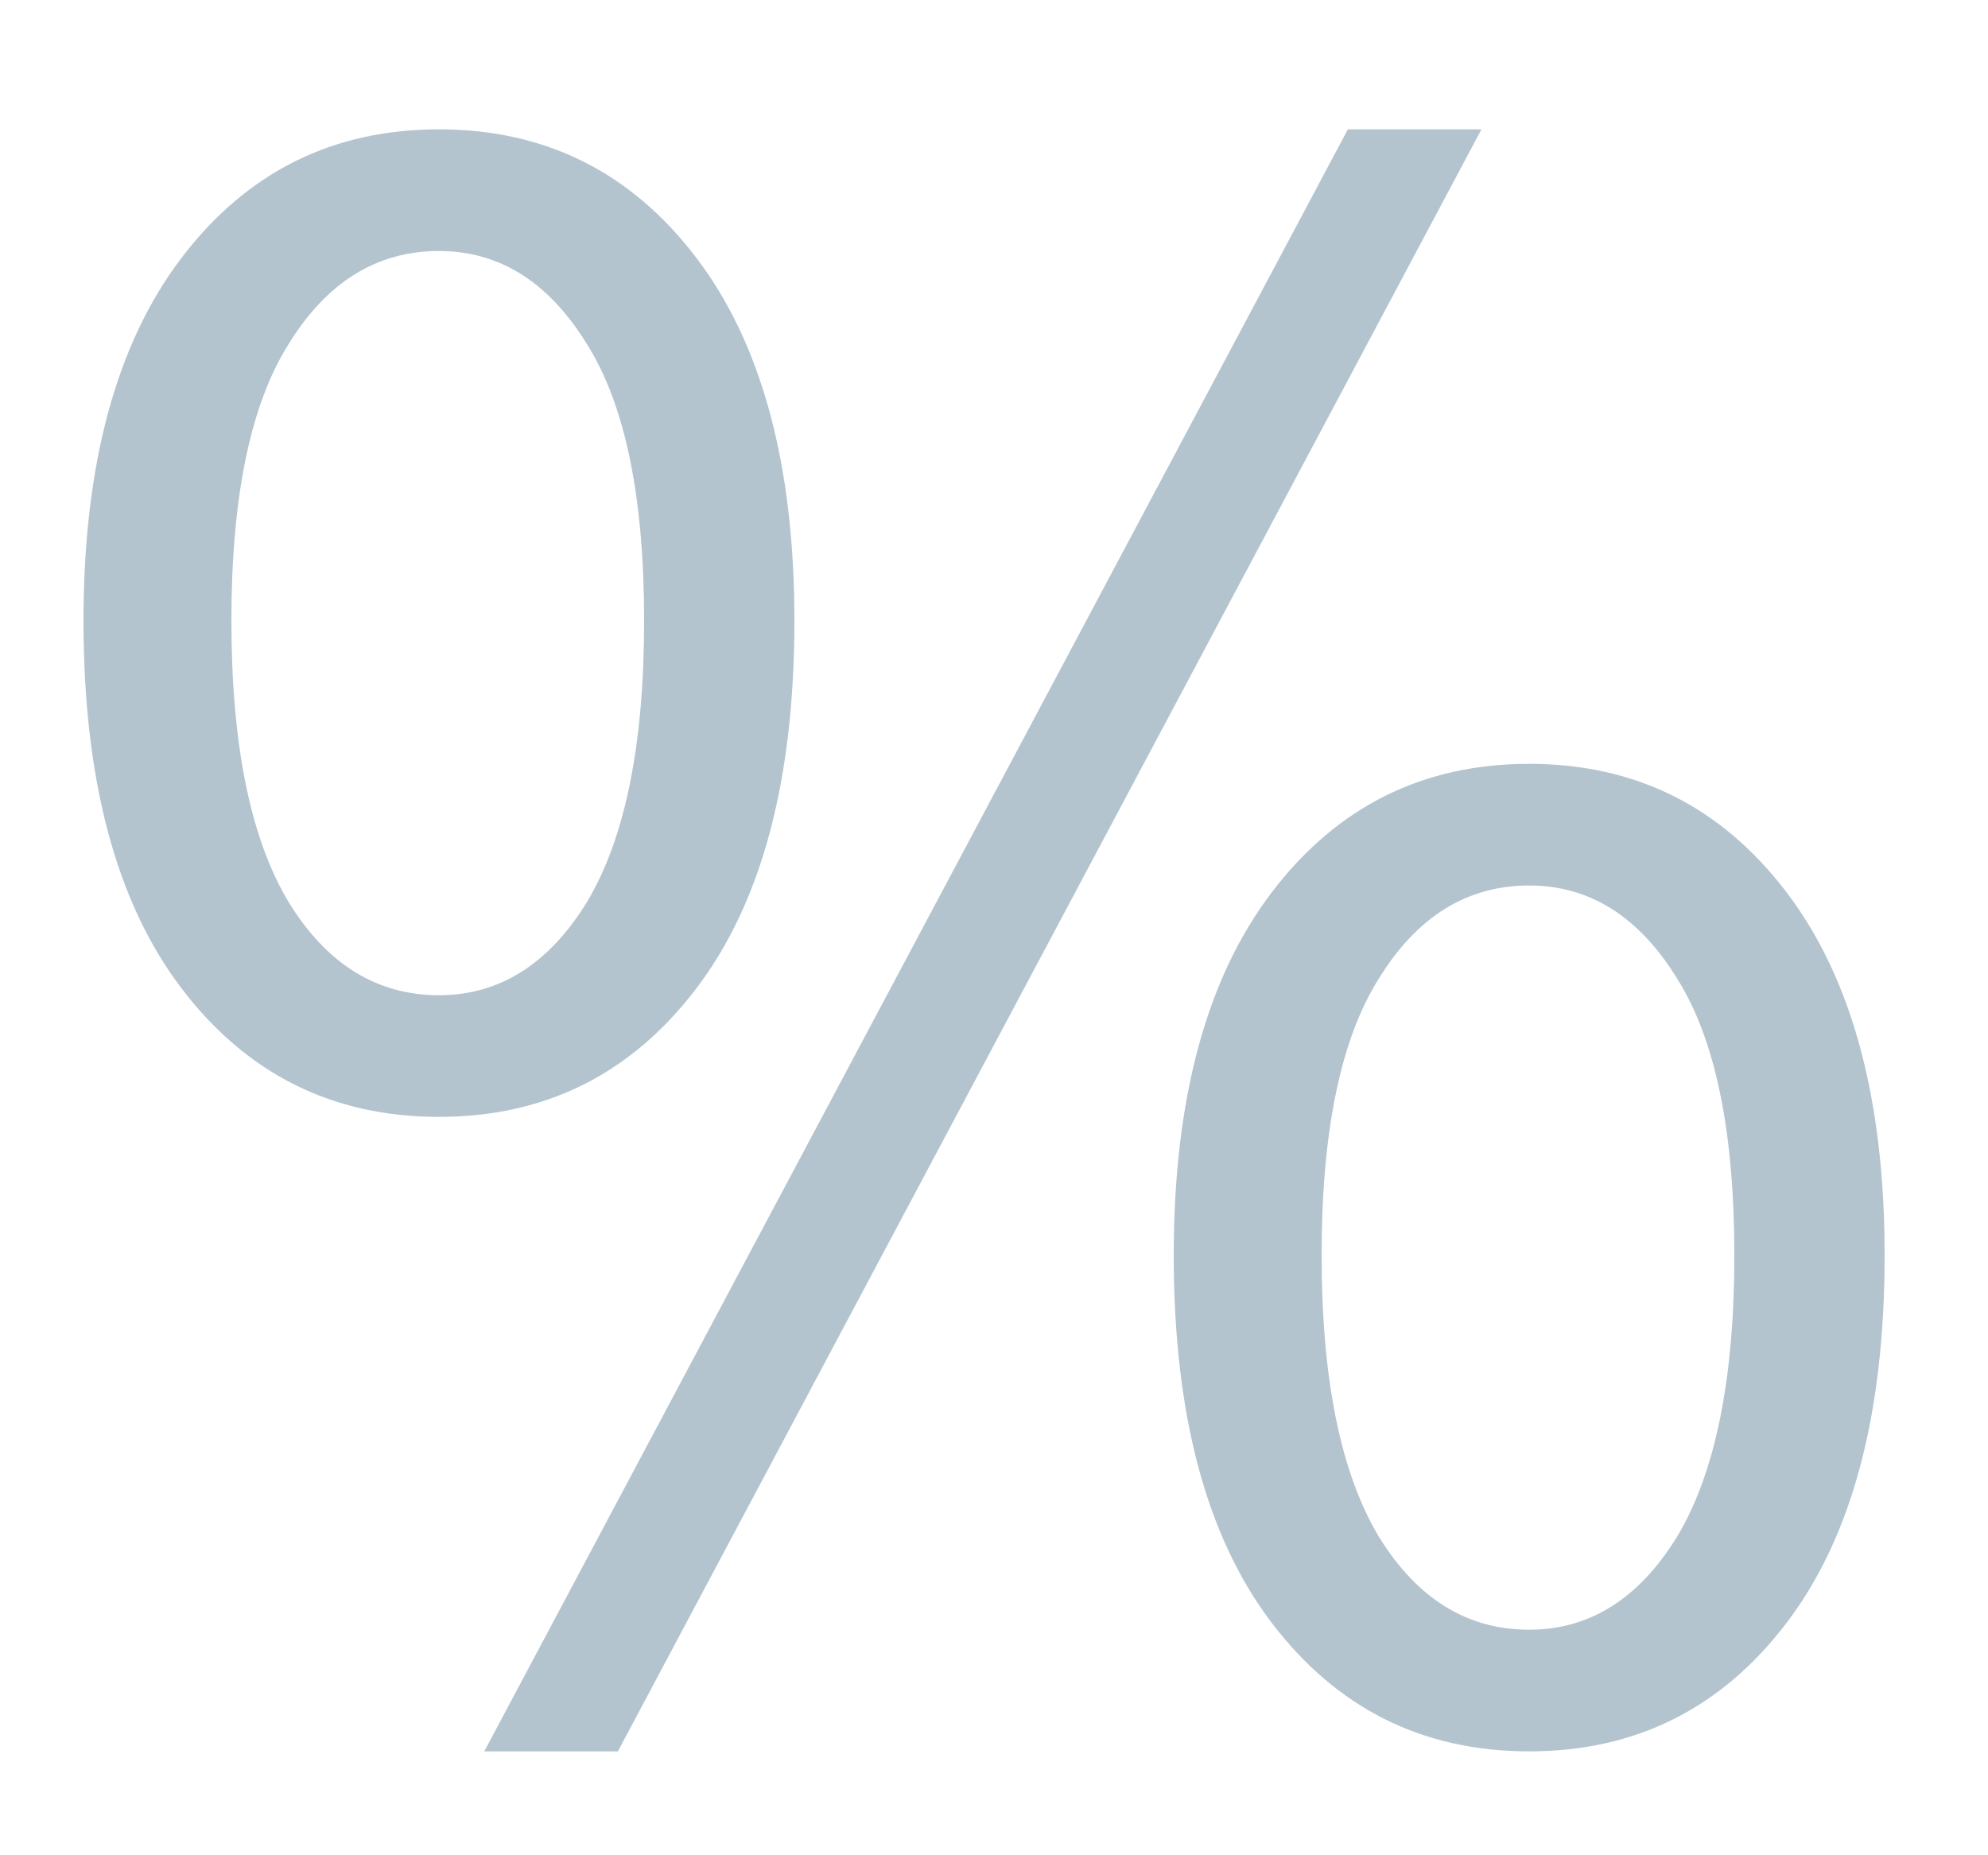 <svg width="15" height="14" viewBox="0 0 15 14" fill="none" xmlns="http://www.w3.org/2000/svg">
<path d="M3.312 8.428C2.508 8.428 1.86 8.104 1.368 7.456C0.876 6.808 0.63 5.884 0.63 4.684C0.63 3.508 0.876 2.596 1.368 1.948C1.86 1.3 2.508 0.976 3.312 0.976C4.116 0.976 4.764 1.3 5.256 1.948C5.748 2.596 5.994 3.508 5.994 4.684C5.994 5.884 5.748 6.808 5.256 7.456C4.764 8.104 4.116 8.428 3.312 8.428ZM3.312 7.51C3.768 7.51 4.14 7.276 4.428 6.808C4.716 6.328 4.86 5.62 4.86 4.684C4.86 3.748 4.716 3.052 4.428 2.596C4.14 2.128 3.768 1.894 3.312 1.894C2.844 1.894 2.466 2.128 2.178 2.596C1.89 3.052 1.746 3.748 1.746 4.684C1.746 5.62 1.89 6.328 2.178 6.808C2.466 7.276 2.844 7.51 3.312 7.51ZM3.654 13.216L10.17 0.976H11.178L4.662 13.216H3.654ZM11.538 13.216C10.734 13.216 10.086 12.892 9.594 12.244C9.102 11.596 8.856 10.672 8.856 9.472C8.856 8.296 9.102 7.384 9.594 6.736C10.086 6.088 10.734 5.764 11.538 5.764C12.342 5.764 12.99 6.088 13.482 6.736C13.974 7.384 14.22 8.296 14.22 9.472C14.22 10.672 13.974 11.596 13.482 12.244C12.99 12.892 12.342 13.216 11.538 13.216ZM11.538 12.298C11.994 12.298 12.366 12.064 12.654 11.596C12.942 11.116 13.086 10.408 13.086 9.472C13.086 8.536 12.942 7.84 12.654 7.384C12.366 6.916 11.994 6.682 11.538 6.682C11.07 6.682 10.692 6.916 10.404 7.384C10.116 7.84 9.972 8.536 9.972 9.472C9.972 10.408 10.116 11.116 10.404 11.596C10.692 12.064 11.07 12.298 11.538 12.298Z" fill="#003A5D" fill-opacity="0.3"/>
</svg>
